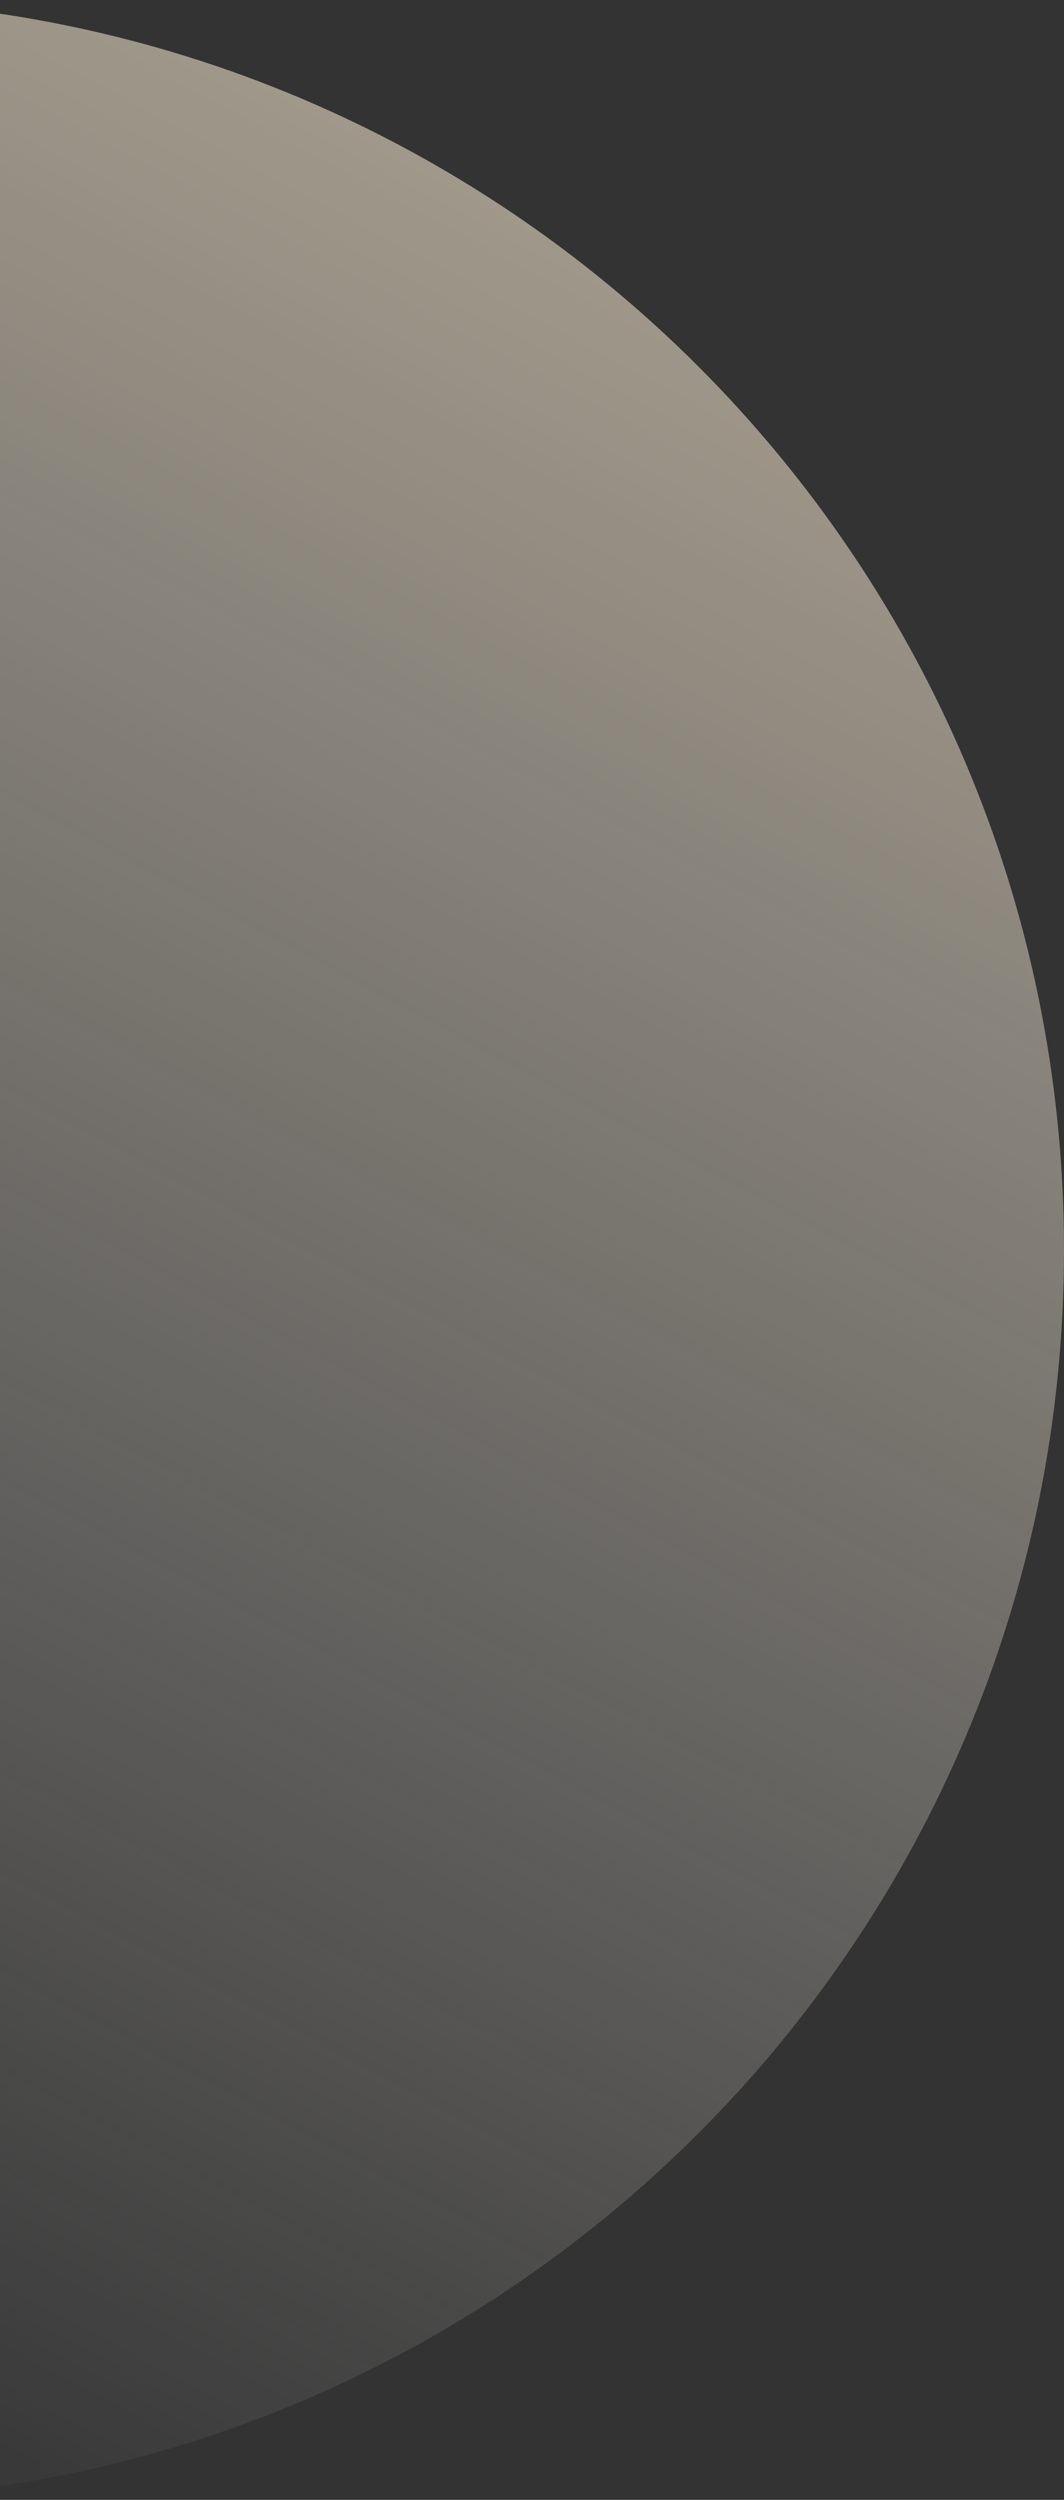 <svg width="106" height="249" viewBox="0 0 106 249" fill="none" xmlns="http://www.w3.org/2000/svg">
<rect x="0" y="0" width="106" height="249" fill="#333333" stroke="none"/>
<path opacity="0.55" d="M-18.5 249C50.26 249 106 193.259 106 124.5C106 55.74 50.26 0 -18.5 0C-87.26 0 -143 55.74 -143 124.5C-143 193.259 -87.26 249 -18.5 249Z" fill="url(#paint0_linear)"/>
<defs>
<linearGradient id="paint0_linear" x1="57.479" y1="16.168" x2="-56.772" y2="229.581" gradientUnits="userSpaceOnUse">
<stop stop-color="#FFF0D4"/>
<stop offset="1" stop-color="white" stop-opacity="0"/>
</linearGradient>
</defs>
</svg>
